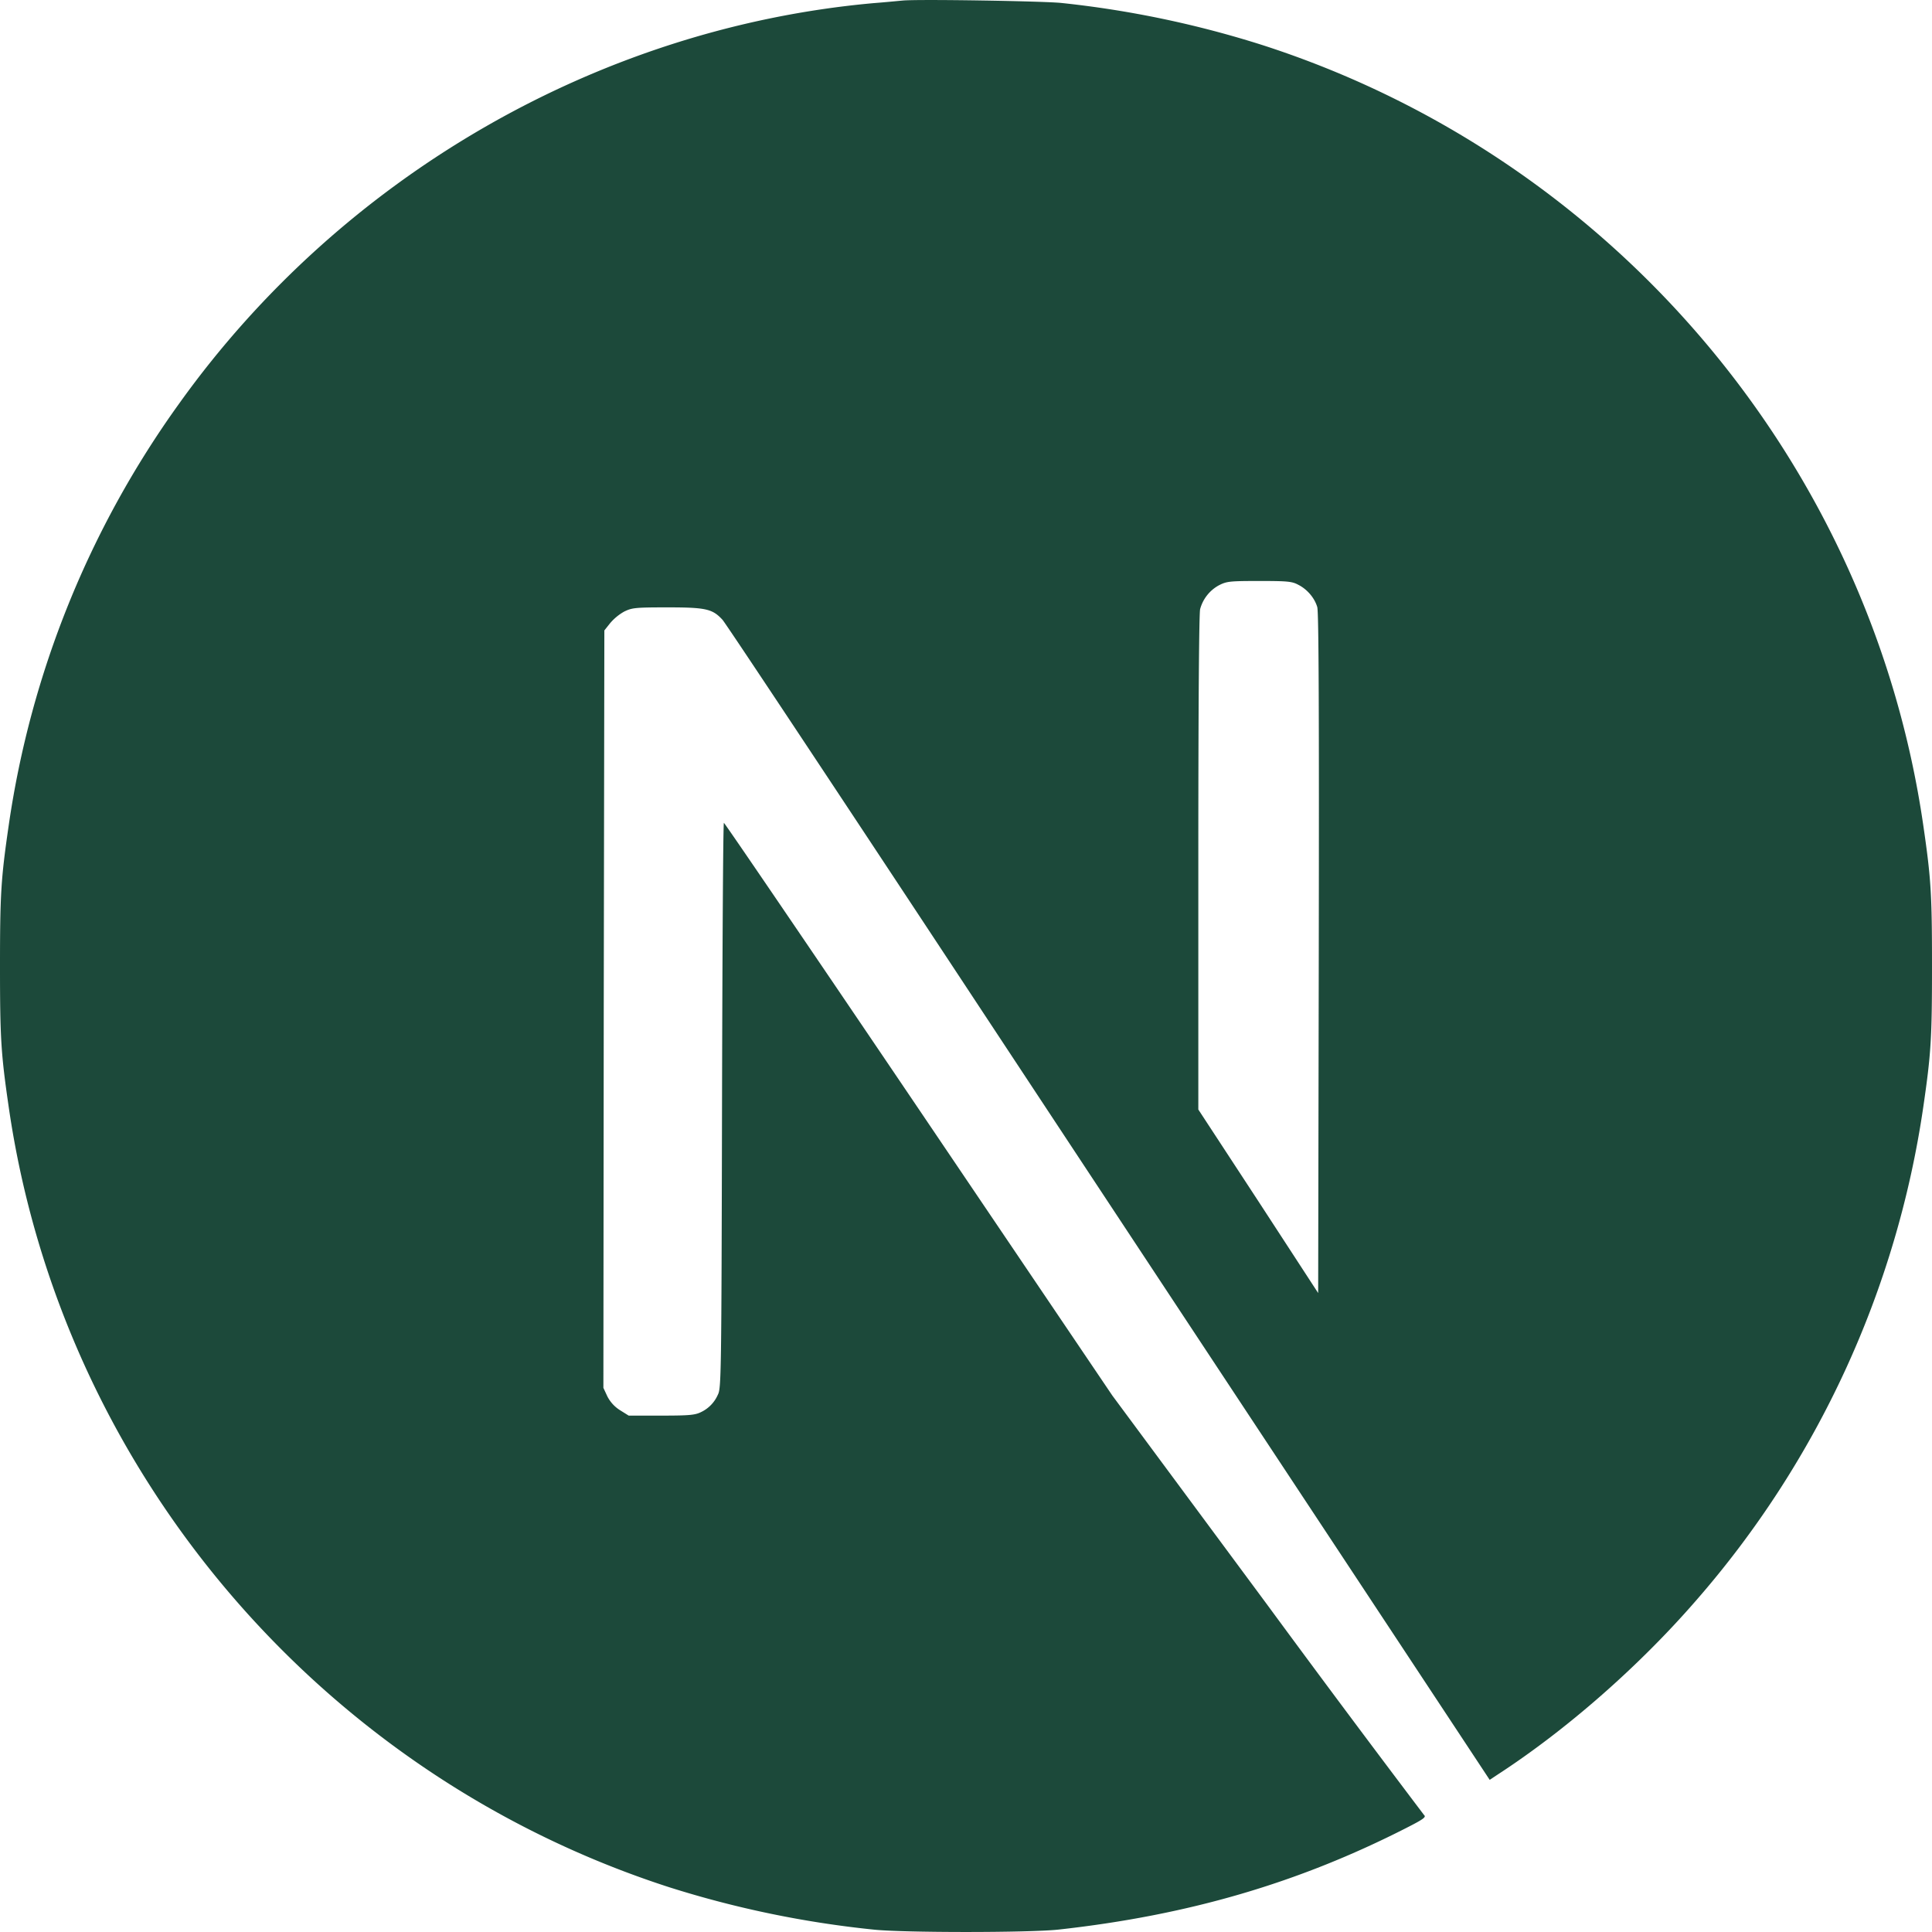 <svg xmlns="http://www.w3.org/2000/svg" width="32" height="32" fill="none"><g clip-path="url(#a)"><path fill="#1C493A" d="M14.952.009c-.069.006-.288.028-.485.043-4.545.41-8.802 2.862-11.498 6.63a15.836 15.836 0 0 0-2.825 6.991C.016 14.552 0 14.812 0 16.003c0 1.192.016 1.451.144 2.33.87 6.008 5.146 11.056 10.945 12.927a16.91 16.91 0 0 0 3.378.7c.485.053 2.58.053 3.066 0 2.149-.238 3.97-.77 5.765-1.686.275-.14.328-.178.29-.21a314.44 314.44 0 0 1-2.605-3.493l-2.559-3.456-3.206-4.744c-1.764-2.609-3.216-4.742-3.228-4.742-.013-.003-.025 2.105-.031 4.68-.01 4.506-.013 4.687-.07 4.794a.569.569 0 0 1-.274.284c-.1.05-.188.06-.66.06h-.542l-.144-.09a.585.585 0 0 1-.21-.23l-.065-.14.006-6.27.01-6.275.097-.122a.859.859 0 0 1 .231-.19c.129-.063.179-.07.72-.07.638 0 .744.026.91.207.047.05 1.783 2.665 3.86 5.814 2.077 3.15 4.917 7.45 6.312 9.561l2.534 3.838.128-.085c1.136-.738 2.337-1.788 3.288-2.883a15.926 15.926 0 0 0 3.766-8.179c.128-.879.144-1.138.144-2.33 0-1.191-.016-1.451-.144-2.33C30.986 7.665 26.71 2.617 20.911.747A16.799 16.799 0 0 0 17.58.049c-.3-.031-2.368-.065-2.628-.04zm6.55 9.676c.15.075.272.22.316.37.025.08.031 1.82.025 5.739l-.01 5.623-.99-1.52-.995-1.52v-4.088c0-2.643.012-4.128.03-4.2a.638.638 0 0 1 .31-.394c.129-.066.176-.072.667-.072.463 0 .544.006.647.062z"/></g><defs><clipPath id="a"><path fill="#fff" d="M0 0h32v32H0z"/></clipPath></defs></svg>